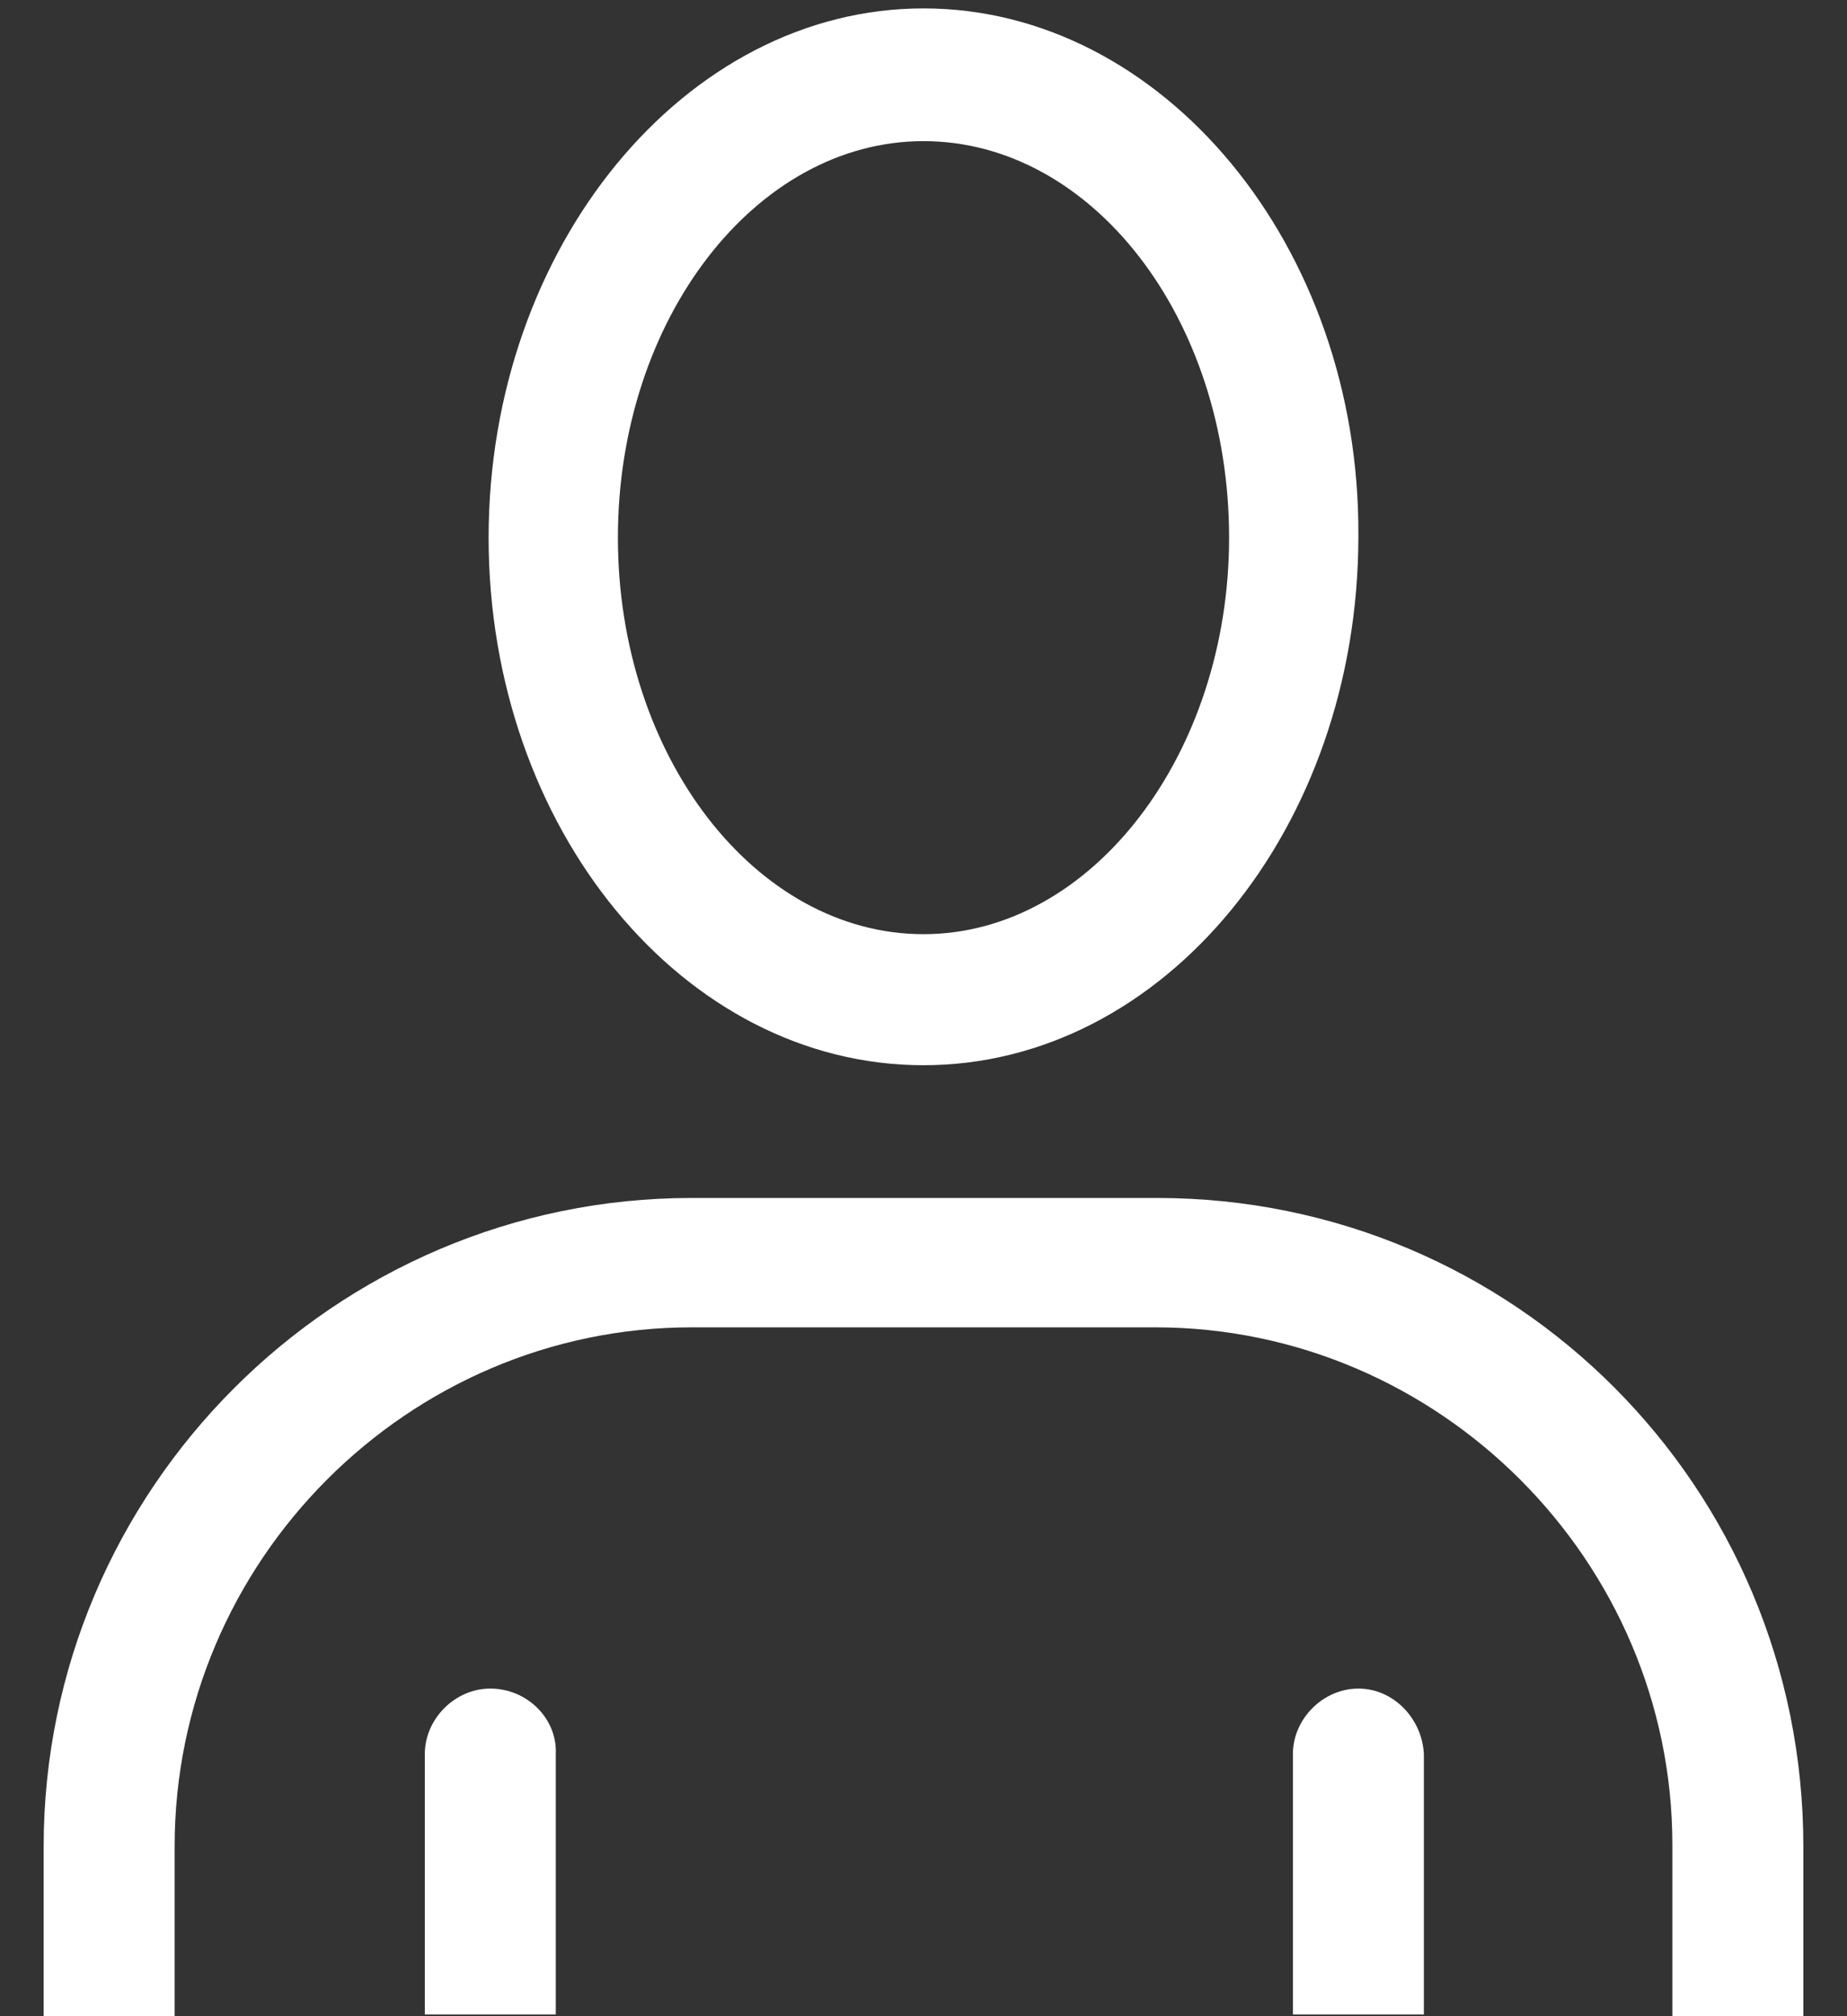 <?xml version="1.0" encoding="UTF-8"?>
<svg enable-background="new 0 0 110 120" version="1.1" viewBox="0 0 110 120" xml:space="preserve" xmlns="http://www.w3.org/2000/svg">
<rect x="0" y="0" width="110" height="120" fill="#333333" stroke="none"/>
<style type="text/css">
	.st0{display:none;}
	.st1{display:inline;fill:none;}
	.st2{fill:#FFFFFF;}
</style>
<g class="st0">
	<rect class="st1" width="110" height="120"/>
</g>
<g xmlns:v="https://vecta.io/nano">
	<path class="st2" d="m55 63.4c14.3 0 25.9-14.1 25.9-31.5 0.1-17.3-11.7-31.4-25.9-31.4s-25.9 14.2-25.9 31.5 11.6 31.4 25.9 31.4zm0-55c10 0 18.2 10.5 18.2 23.6 0 12.9-8.2 23.6-18.2 23.6s-18.2-10.6-18.2-23.6 8.2-23.6 18.2-23.6zm13.9 62.9h-27.7c-21.3 0-38.6 17.4-38.6 38.6v10.1h7.8v-10.1c0-17 13.9-30.9 30.8-30.9h27.6c16.9 0 30.8 13.9 30.8 30.8v10.2h7.8v-10.1c0-21.4-17.2-38.6-38.5-38.6zm12 29.2c-2.1 0-3.9 1.8-3.9 3.9v15.5h7.8v-15.5c-0.1-2.1-1.8-3.9-3.9-3.9zm-51.7 0c-2.1 0-3.9 1.8-3.9 3.9v15.5h7.8v-15.5c0.1-2.1-1.7-3.9-3.9-3.9z"/>
</g>
</svg>
